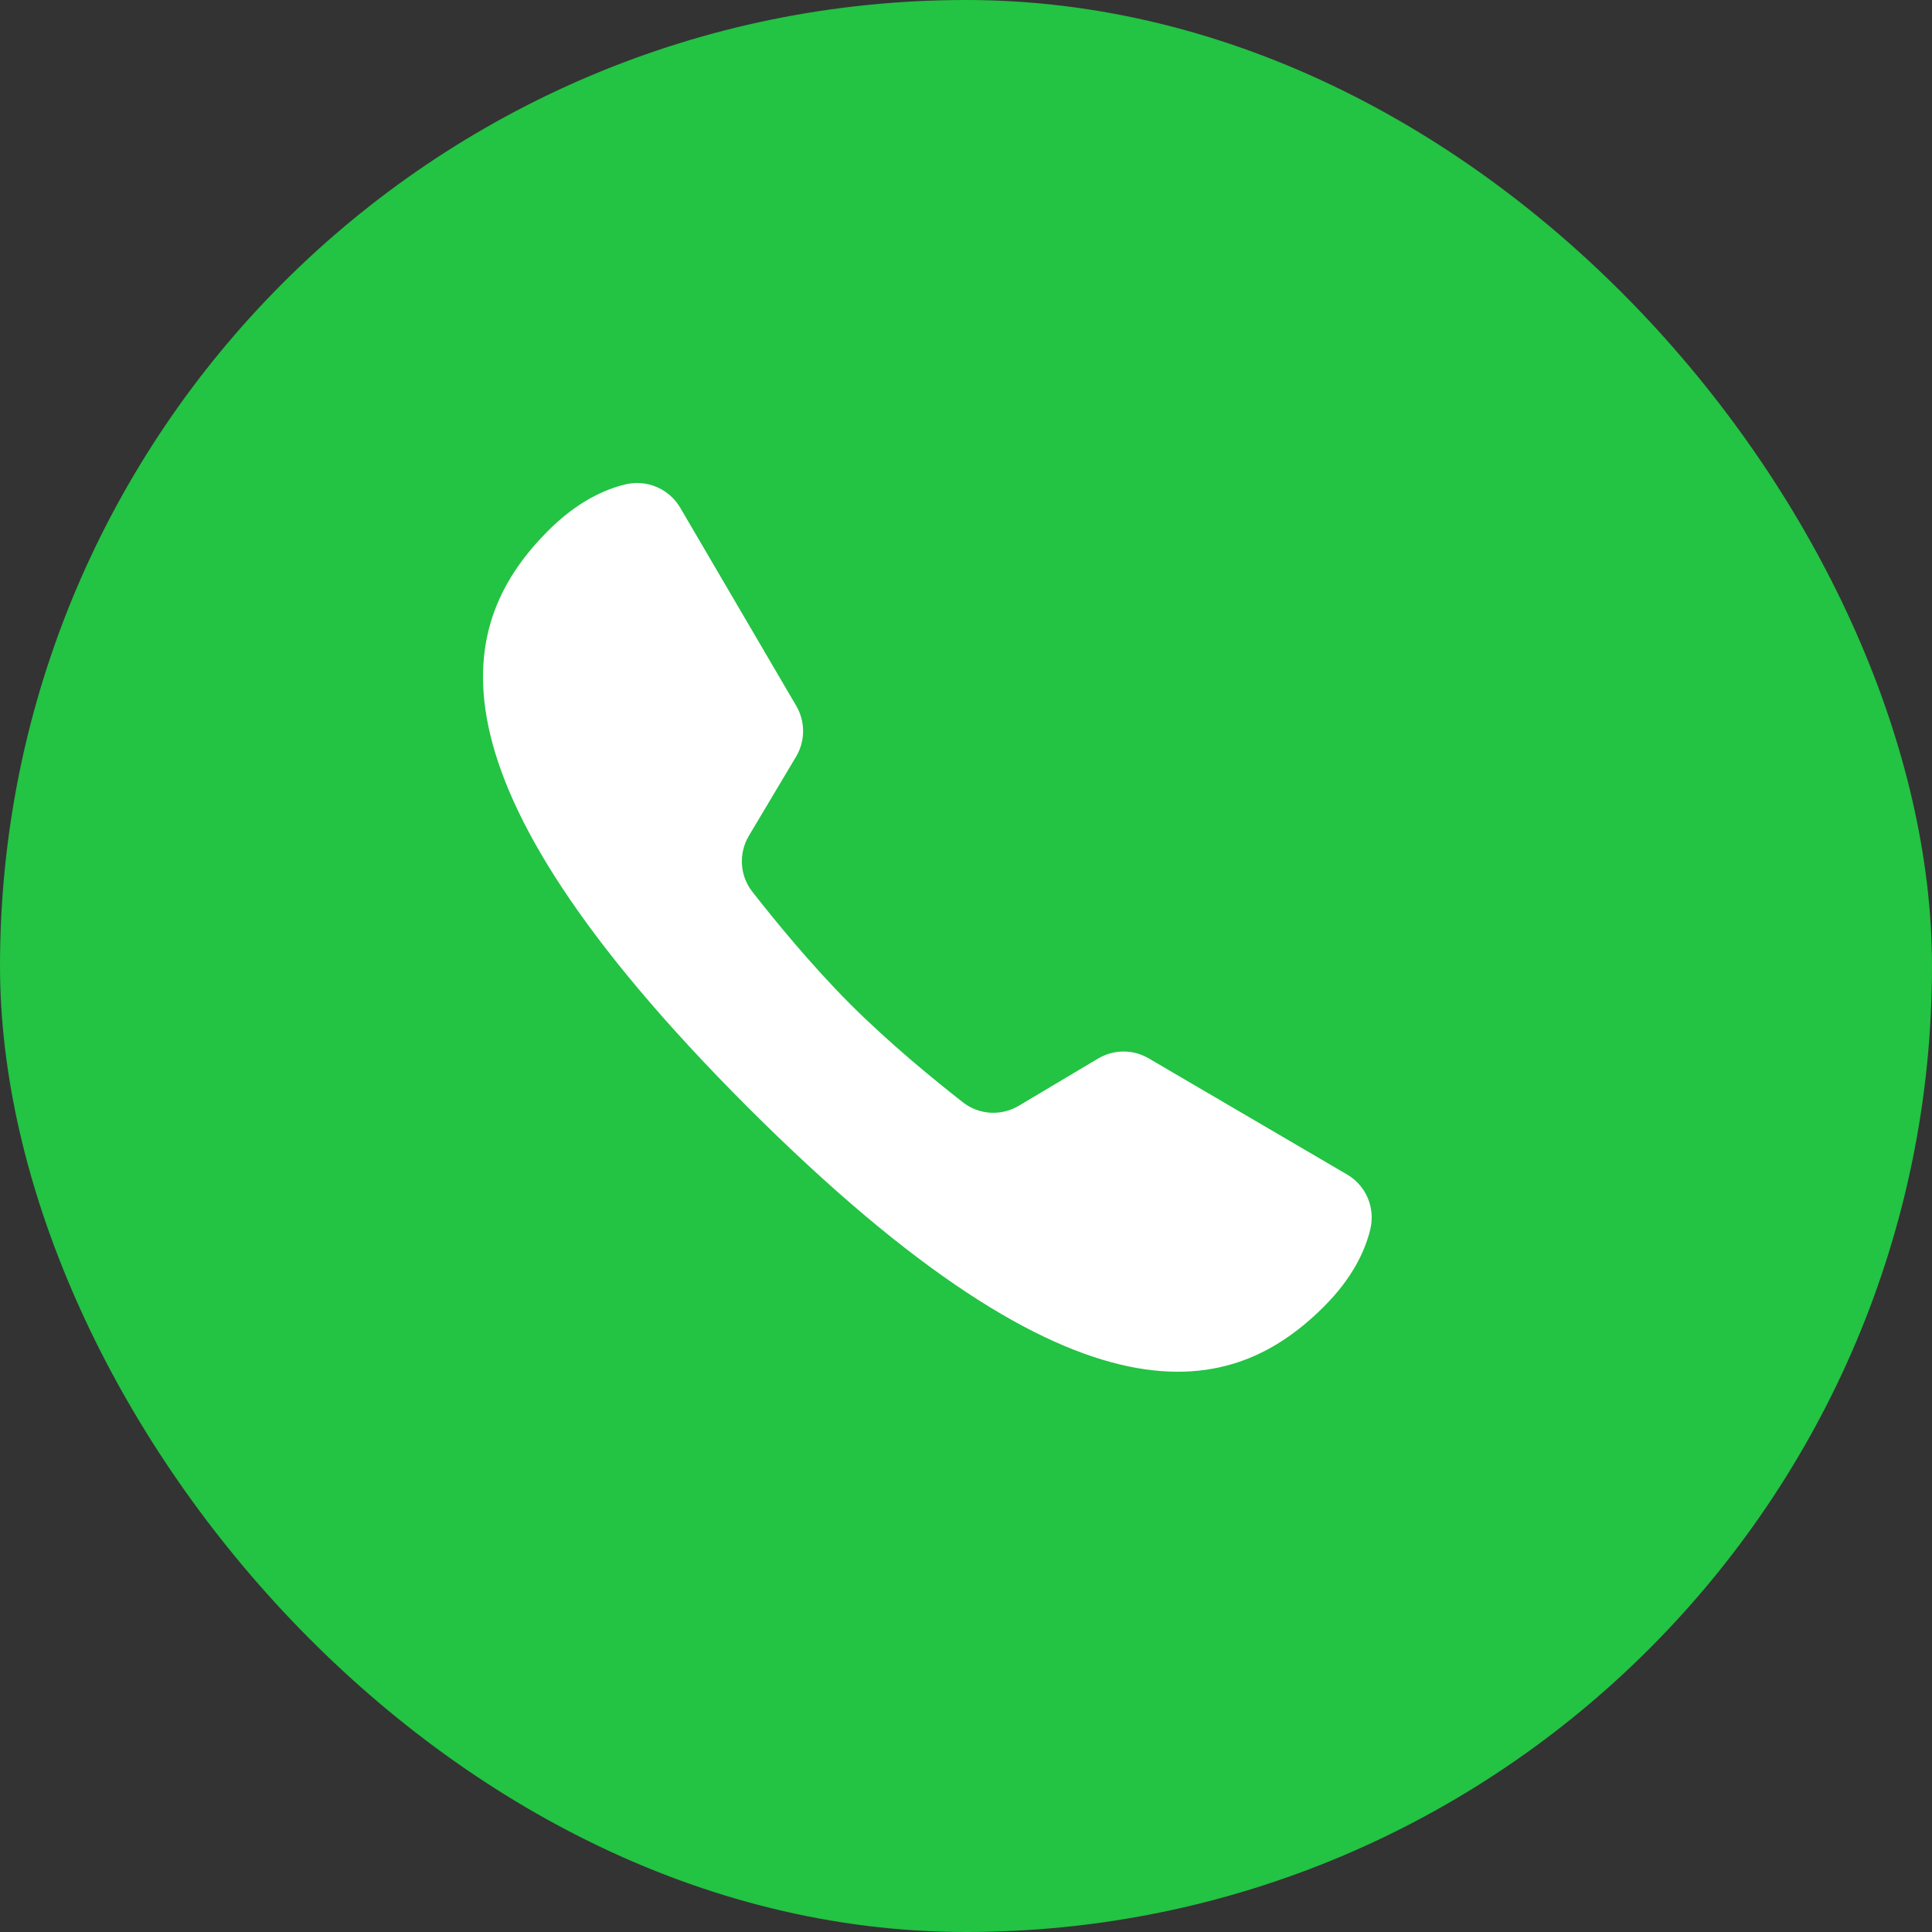 <svg width="40" height="40" viewBox="0 0 40 40" fill="none" xmlns="http://www.w3.org/2000/svg">
<rect x="0" y="0" width="40" height="40" fill="#333333" stroke="none"/>
<rect width="40" height="40" rx="20" fill="#23C343"/>
<path d="M23.78 21.911C23.455 21.721 23.056 21.725 22.733 21.917L21.096 22.892C20.73 23.11 20.272 23.085 19.936 22.822C19.355 22.369 18.42 21.605 17.606 20.792C16.793 19.978 16.03 19.043 15.576 18.462C15.314 18.126 15.288 17.669 15.506 17.302L16.482 15.665C16.674 15.342 16.676 14.94 16.486 14.615L14.084 10.513C13.851 10.116 13.389 9.921 12.942 10.03C12.507 10.136 11.943 10.393 11.352 10.985C9.501 12.837 8.518 15.959 15.479 22.921C22.441 29.882 25.562 28.9 27.414 27.048C28.007 26.455 28.264 25.89 28.37 25.455C28.478 25.009 28.286 24.549 27.89 24.317C26.902 23.739 24.769 22.49 23.78 21.911Z" fill="white"/>
</svg>
